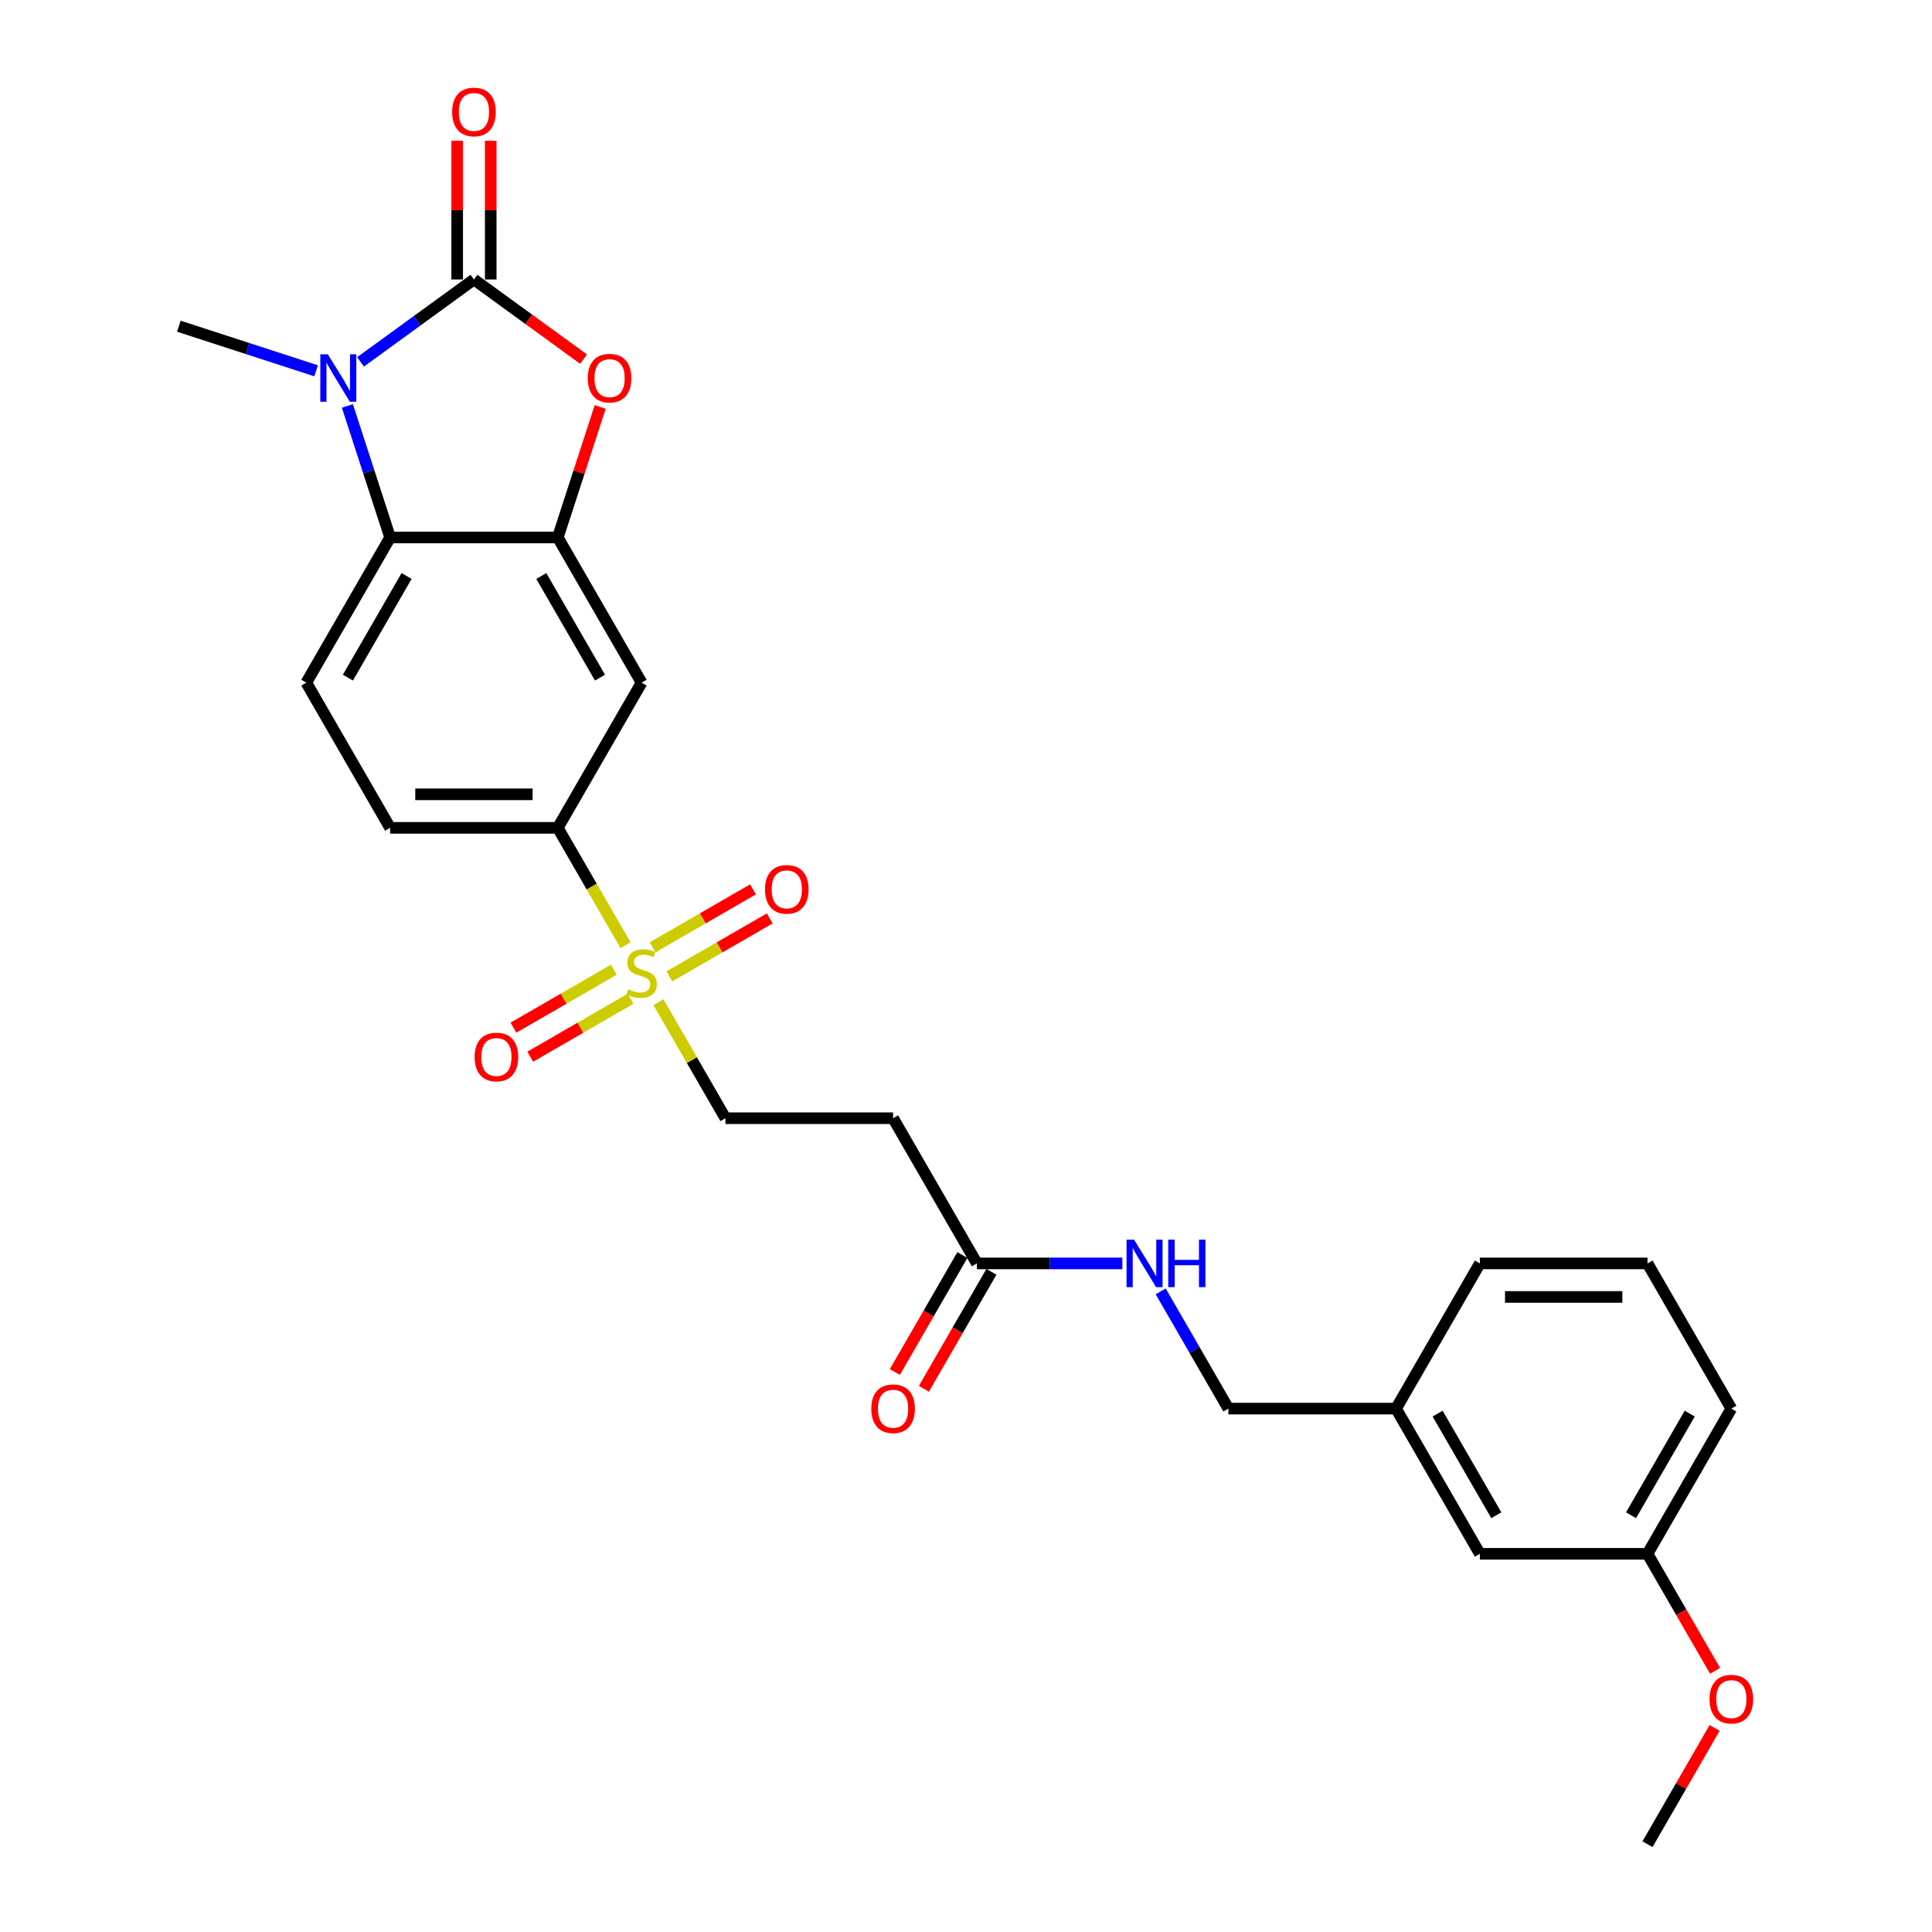 <?xml version='1.0' encoding='iso-8859-1'?>
<svg version='1.1' baseProfile='full'
              xmlns='http://www.w3.org/2000/svg'
                      xmlns:rdkit='http://www.rdkit.org/xml'
                      xmlns:xlink='http://www.w3.org/1999/xlink'
                  xml:space='preserve'
width='1000px' height='1000px' viewBox='0 0 1000 1000'>
<!-- END OF HEADER -->
<rect style='opacity:1.0;fill:#FFFFFF;stroke:none' width='1000' height='1000' x='0' y='0'> </rect>
<path class='bond-0' d='M 245.315,144.657 L 215.958,165.986' style='fill:none;fill-rule:evenodd;stroke:#000000;stroke-width:6px;stroke-linecap:butt;stroke-linejoin:miter;stroke-opacity:1' />
<path class='bond-0' d='M 215.958,165.986 L 186.601,187.315' style='fill:none;fill-rule:evenodd;stroke:#0000FF;stroke-width:6px;stroke-linecap:butt;stroke-linejoin:miter;stroke-opacity:1' />
<path class='bond-2' d='M 245.315,144.657 L 273.692,165.274' style='fill:none;fill-rule:evenodd;stroke:#000000;stroke-width:6px;stroke-linecap:butt;stroke-linejoin:miter;stroke-opacity:1' />
<path class='bond-2' d='M 273.692,165.274 L 302.068,185.891' style='fill:none;fill-rule:evenodd;stroke:#FF0000;stroke-width:6px;stroke-linecap:butt;stroke-linejoin:miter;stroke-opacity:1' />
<path class='bond-11' d='M 253.993,144.657 L 253.993,108.758' style='fill:none;fill-rule:evenodd;stroke:#000000;stroke-width:6px;stroke-linecap:butt;stroke-linejoin:miter;stroke-opacity:1' />
<path class='bond-11' d='M 253.993,108.758 L 253.993,72.859' style='fill:none;fill-rule:evenodd;stroke:#FF0000;stroke-width:6px;stroke-linecap:butt;stroke-linejoin:miter;stroke-opacity:1' />
<path class='bond-11' d='M 236.637,144.657 L 236.637,108.758' style='fill:none;fill-rule:evenodd;stroke:#000000;stroke-width:6px;stroke-linecap:butt;stroke-linejoin:miter;stroke-opacity:1' />
<path class='bond-11' d='M 236.637,108.758 L 236.637,72.859' style='fill:none;fill-rule:evenodd;stroke:#FF0000;stroke-width:6px;stroke-linecap:butt;stroke-linejoin:miter;stroke-opacity:1' />
<path class='bond-4' d='M 179.809,210.12 L 190.868,244.156' style='fill:none;fill-rule:evenodd;stroke:#0000FF;stroke-width:6px;stroke-linecap:butt;stroke-linejoin:miter;stroke-opacity:1' />
<path class='bond-4' d='M 190.868,244.156 L 201.927,278.192' style='fill:none;fill-rule:evenodd;stroke:#000000;stroke-width:6px;stroke-linecap:butt;stroke-linejoin:miter;stroke-opacity:1' />
<path class='bond-17' d='M 163.622,191.93 L 128.103,180.389' style='fill:none;fill-rule:evenodd;stroke:#0000FF;stroke-width:6px;stroke-linecap:butt;stroke-linejoin:miter;stroke-opacity:1' />
<path class='bond-17' d='M 128.103,180.389 L 92.583,168.848' style='fill:none;fill-rule:evenodd;stroke:#000000;stroke-width:6px;stroke-linecap:butt;stroke-linejoin:miter;stroke-opacity:1' />
<path class='bond-1' d='M 323.765,489.221 L 306.234,458.857' style='fill:none;fill-rule:evenodd;stroke:#CCCC00;stroke-width:6px;stroke-linecap:butt;stroke-linejoin:miter;stroke-opacity:1' />
<path class='bond-1' d='M 306.234,458.857 L 288.703,428.493' style='fill:none;fill-rule:evenodd;stroke:#000000;stroke-width:6px;stroke-linecap:butt;stroke-linejoin:miter;stroke-opacity:1' />
<path class='bond-9' d='M 340.799,518.725 L 358.139,548.759' style='fill:none;fill-rule:evenodd;stroke:#CCCC00;stroke-width:6px;stroke-linecap:butt;stroke-linejoin:miter;stroke-opacity:1' />
<path class='bond-9' d='M 358.139,548.759 L 375.479,578.793' style='fill:none;fill-rule:evenodd;stroke:#000000;stroke-width:6px;stroke-linecap:butt;stroke-linejoin:miter;stroke-opacity:1' />
<path class='bond-12' d='M 346.479,505.357 L 372.449,490.362' style='fill:none;fill-rule:evenodd;stroke:#CCCC00;stroke-width:6px;stroke-linecap:butt;stroke-linejoin:miter;stroke-opacity:1' />
<path class='bond-12' d='M 372.449,490.362 L 398.42,475.368' style='fill:none;fill-rule:evenodd;stroke:#FF0000;stroke-width:6px;stroke-linecap:butt;stroke-linejoin:miter;stroke-opacity:1' />
<path class='bond-12' d='M 337.801,490.326 L 363.772,475.332' style='fill:none;fill-rule:evenodd;stroke:#CCCC00;stroke-width:6px;stroke-linecap:butt;stroke-linejoin:miter;stroke-opacity:1' />
<path class='bond-12' d='M 363.772,475.332 L 389.743,460.338' style='fill:none;fill-rule:evenodd;stroke:#FF0000;stroke-width:6px;stroke-linecap:butt;stroke-linejoin:miter;stroke-opacity:1' />
<path class='bond-13' d='M 317.704,501.93 L 291.733,516.924' style='fill:none;fill-rule:evenodd;stroke:#CCCC00;stroke-width:6px;stroke-linecap:butt;stroke-linejoin:miter;stroke-opacity:1' />
<path class='bond-13' d='M 291.733,516.924 L 265.762,531.918' style='fill:none;fill-rule:evenodd;stroke:#FF0000;stroke-width:6px;stroke-linecap:butt;stroke-linejoin:miter;stroke-opacity:1' />
<path class='bond-13' d='M 326.381,516.96 L 300.411,531.954' style='fill:none;fill-rule:evenodd;stroke:#CCCC00;stroke-width:6px;stroke-linecap:butt;stroke-linejoin:miter;stroke-opacity:1' />
<path class='bond-13' d='M 300.411,531.954 L 274.44,546.948' style='fill:none;fill-rule:evenodd;stroke:#FF0000;stroke-width:6px;stroke-linecap:butt;stroke-linejoin:miter;stroke-opacity:1' />
<path class='bond-3' d='M 310.652,210.64 L 299.678,244.416' style='fill:none;fill-rule:evenodd;stroke:#FF0000;stroke-width:6px;stroke-linecap:butt;stroke-linejoin:miter;stroke-opacity:1' />
<path class='bond-3' d='M 299.678,244.416 L 288.703,278.192' style='fill:none;fill-rule:evenodd;stroke:#000000;stroke-width:6px;stroke-linecap:butt;stroke-linejoin:miter;stroke-opacity:1' />
<path class='bond-6' d='M 288.703,278.192 L 332.091,353.342' style='fill:none;fill-rule:evenodd;stroke:#000000;stroke-width:6px;stroke-linecap:butt;stroke-linejoin:miter;stroke-opacity:1' />
<path class='bond-6' d='M 280.181,298.142 L 310.553,350.747' style='fill:none;fill-rule:evenodd;stroke:#000000;stroke-width:6px;stroke-linecap:butt;stroke-linejoin:miter;stroke-opacity:1' />
<path class='bond-27' d='M 288.703,278.192 L 201.927,278.192' style='fill:none;fill-rule:evenodd;stroke:#000000;stroke-width:6px;stroke-linecap:butt;stroke-linejoin:miter;stroke-opacity:1' />
<path class='bond-8' d='M 201.927,278.192 L 158.539,353.342' style='fill:none;fill-rule:evenodd;stroke:#000000;stroke-width:6px;stroke-linecap:butt;stroke-linejoin:miter;stroke-opacity:1' />
<path class='bond-8' d='M 210.449,298.142 L 180.077,350.747' style='fill:none;fill-rule:evenodd;stroke:#000000;stroke-width:6px;stroke-linecap:butt;stroke-linejoin:miter;stroke-opacity:1' />
<path class='bond-5' d='M 288.703,428.493 L 332.091,353.342' style='fill:none;fill-rule:evenodd;stroke:#000000;stroke-width:6px;stroke-linecap:butt;stroke-linejoin:miter;stroke-opacity:1' />
<path class='bond-28' d='M 288.703,428.493 L 201.927,428.493' style='fill:none;fill-rule:evenodd;stroke:#000000;stroke-width:6px;stroke-linecap:butt;stroke-linejoin:miter;stroke-opacity:1' />
<path class='bond-28' d='M 275.687,411.137 L 214.943,411.137' style='fill:none;fill-rule:evenodd;stroke:#000000;stroke-width:6px;stroke-linecap:butt;stroke-linejoin:miter;stroke-opacity:1' />
<path class='bond-7' d='M 505.644,653.944 L 462.256,578.793' style='fill:none;fill-rule:evenodd;stroke:#000000;stroke-width:6px;stroke-linecap:butt;stroke-linejoin:miter;stroke-opacity:1' />
<path class='bond-14' d='M 505.644,653.944 L 543.287,653.944' style='fill:none;fill-rule:evenodd;stroke:#000000;stroke-width:6px;stroke-linecap:butt;stroke-linejoin:miter;stroke-opacity:1' />
<path class='bond-14' d='M 543.287,653.944 L 580.931,653.944' style='fill:none;fill-rule:evenodd;stroke:#0000FF;stroke-width:6px;stroke-linecap:butt;stroke-linejoin:miter;stroke-opacity:1' />
<path class='bond-16' d='M 498.129,649.605 L 480.648,679.882' style='fill:none;fill-rule:evenodd;stroke:#000000;stroke-width:6px;stroke-linecap:butt;stroke-linejoin:miter;stroke-opacity:1' />
<path class='bond-16' d='M 480.648,679.882 L 463.167,710.16' style='fill:none;fill-rule:evenodd;stroke:#FF0000;stroke-width:6px;stroke-linecap:butt;stroke-linejoin:miter;stroke-opacity:1' />
<path class='bond-16' d='M 513.159,658.283 L 495.678,688.56' style='fill:none;fill-rule:evenodd;stroke:#000000;stroke-width:6px;stroke-linecap:butt;stroke-linejoin:miter;stroke-opacity:1' />
<path class='bond-16' d='M 495.678,688.56 L 478.197,718.837' style='fill:none;fill-rule:evenodd;stroke:#FF0000;stroke-width:6px;stroke-linecap:butt;stroke-linejoin:miter;stroke-opacity:1' />
<path class='bond-15' d='M 158.539,353.342 L 201.927,428.493' style='fill:none;fill-rule:evenodd;stroke:#000000;stroke-width:6px;stroke-linecap:butt;stroke-linejoin:miter;stroke-opacity:1' />
<path class='bond-10' d='M 375.479,578.793 L 462.256,578.793' style='fill:none;fill-rule:evenodd;stroke:#000000;stroke-width:6px;stroke-linecap:butt;stroke-linejoin:miter;stroke-opacity:1' />
<path class='bond-18' d='M 600.767,668.401 L 618.287,698.748' style='fill:none;fill-rule:evenodd;stroke:#0000FF;stroke-width:6px;stroke-linecap:butt;stroke-linejoin:miter;stroke-opacity:1' />
<path class='bond-18' d='M 618.287,698.748 L 635.808,729.094' style='fill:none;fill-rule:evenodd;stroke:#000000;stroke-width:6px;stroke-linecap:butt;stroke-linejoin:miter;stroke-opacity:1' />
<path class='bond-20' d='M 635.808,729.094 L 722.584,729.094' style='fill:none;fill-rule:evenodd;stroke:#000000;stroke-width:6px;stroke-linecap:butt;stroke-linejoin:miter;stroke-opacity:1' />
<path class='bond-19' d='M 765.972,804.245 L 722.584,729.094' style='fill:none;fill-rule:evenodd;stroke:#000000;stroke-width:6px;stroke-linecap:butt;stroke-linejoin:miter;stroke-opacity:1' />
<path class='bond-19' d='M 774.494,784.294 L 744.122,731.689' style='fill:none;fill-rule:evenodd;stroke:#000000;stroke-width:6px;stroke-linecap:butt;stroke-linejoin:miter;stroke-opacity:1' />
<path class='bond-21' d='M 765.972,804.245 L 852.748,804.245' style='fill:none;fill-rule:evenodd;stroke:#000000;stroke-width:6px;stroke-linecap:butt;stroke-linejoin:miter;stroke-opacity:1' />
<path class='bond-24' d='M 722.584,729.094 L 765.972,653.944' style='fill:none;fill-rule:evenodd;stroke:#000000;stroke-width:6px;stroke-linecap:butt;stroke-linejoin:miter;stroke-opacity:1' />
<path class='bond-22' d='M 852.748,804.245 L 870.229,834.522' style='fill:none;fill-rule:evenodd;stroke:#000000;stroke-width:6px;stroke-linecap:butt;stroke-linejoin:miter;stroke-opacity:1' />
<path class='bond-22' d='M 870.229,834.522 L 887.71,864.799' style='fill:none;fill-rule:evenodd;stroke:#FF0000;stroke-width:6px;stroke-linecap:butt;stroke-linejoin:miter;stroke-opacity:1' />
<path class='bond-29' d='M 852.748,804.245 L 896.137,729.094' style='fill:none;fill-rule:evenodd;stroke:#000000;stroke-width:6px;stroke-linecap:butt;stroke-linejoin:miter;stroke-opacity:1' />
<path class='bond-29' d='M 844.227,784.294 L 874.598,731.689' style='fill:none;fill-rule:evenodd;stroke:#000000;stroke-width:6px;stroke-linecap:butt;stroke-linejoin:miter;stroke-opacity:1' />
<path class='bond-26' d='M 887.489,894.373 L 870.119,924.459' style='fill:none;fill-rule:evenodd;stroke:#FF0000;stroke-width:6px;stroke-linecap:butt;stroke-linejoin:miter;stroke-opacity:1' />
<path class='bond-26' d='M 870.119,924.459 L 852.748,954.545' style='fill:none;fill-rule:evenodd;stroke:#000000;stroke-width:6px;stroke-linecap:butt;stroke-linejoin:miter;stroke-opacity:1' />
<path class='bond-23' d='M 852.748,653.944 L 765.972,653.944' style='fill:none;fill-rule:evenodd;stroke:#000000;stroke-width:6px;stroke-linecap:butt;stroke-linejoin:miter;stroke-opacity:1' />
<path class='bond-23' d='M 839.732,671.299 L 778.989,671.299' style='fill:none;fill-rule:evenodd;stroke:#000000;stroke-width:6px;stroke-linecap:butt;stroke-linejoin:miter;stroke-opacity:1' />
<path class='bond-25' d='M 852.748,653.944 L 896.137,729.094' style='fill:none;fill-rule:evenodd;stroke:#000000;stroke-width:6px;stroke-linecap:butt;stroke-linejoin:miter;stroke-opacity:1' />
<path  class='atom-1' d='M 169.679 183.375
L 177.732 196.392
Q 178.531 197.676, 179.815 200.002
Q 181.099 202.327, 181.169 202.466
L 181.169 183.375
L 184.431 183.375
L 184.431 207.95
L 181.064 207.95
L 172.422 193.719
Q 171.415 192.053, 170.339 190.144
Q 169.298 188.235, 168.985 187.645
L 168.985 207.95
L 165.792 207.95
L 165.792 183.375
L 169.679 183.375
' fill='#0000FF'/>
<path  class='atom-2' d='M 325.149 512.078
Q 325.427 512.182, 326.572 512.668
Q 327.718 513.154, 328.967 513.466
Q 330.252 513.744, 331.501 513.744
Q 333.827 513.744, 335.18 512.633
Q 336.534 511.488, 336.534 509.509
Q 336.534 508.155, 335.84 507.322
Q 335.18 506.489, 334.139 506.038
Q 333.098 505.587, 331.362 505.066
Q 329.176 504.407, 327.857 503.782
Q 326.572 503.157, 325.635 501.838
Q 324.733 500.519, 324.733 498.298
Q 324.733 495.208, 326.815 493.299
Q 328.933 491.39, 333.098 491.39
Q 335.944 491.39, 339.172 492.744
L 338.374 495.417
Q 335.423 494.202, 333.202 494.202
Q 330.807 494.202, 329.488 495.208
Q 328.169 496.18, 328.204 497.881
Q 328.204 499.2, 328.863 499.999
Q 329.557 500.797, 330.529 501.248
Q 331.536 501.699, 333.202 502.22
Q 335.423 502.914, 336.742 503.608
Q 338.061 504.303, 338.999 505.726
Q 339.971 507.114, 339.971 509.509
Q 339.971 512.911, 337.68 514.75
Q 335.423 516.555, 331.64 516.555
Q 329.453 516.555, 327.787 516.069
Q 326.156 515.618, 324.212 514.82
L 325.149 512.078
' fill='#CCCC00'/>
<path  class='atom-3' d='M 304.238 195.732
Q 304.238 189.832, 307.153 186.534
Q 310.069 183.237, 315.518 183.237
Q 320.968 183.237, 323.884 186.534
Q 326.799 189.832, 326.799 195.732
Q 326.799 201.702, 323.849 205.104
Q 320.899 208.471, 315.518 208.471
Q 310.104 208.471, 307.153 205.104
Q 304.238 201.737, 304.238 195.732
M 315.518 205.694
Q 319.267 205.694, 321.28 203.195
Q 323.328 200.661, 323.328 195.732
Q 323.328 190.908, 321.28 188.478
Q 319.267 186.013, 315.518 186.013
Q 311.77 186.013, 309.722 188.443
Q 307.709 190.873, 307.709 195.732
Q 307.709 200.696, 309.722 203.195
Q 311.77 205.694, 315.518 205.694
' fill='#FF0000'/>
<path  class='atom-12' d='M 234.034 57.95
Q 234.034 52.05, 236.95 48.752
Q 239.866 45.455, 245.315 45.455
Q 250.765 45.455, 253.68 48.752
Q 256.596 52.05, 256.596 57.95
Q 256.596 63.92, 253.646 67.322
Q 250.695 70.689, 245.315 70.689
Q 239.9 70.689, 236.95 67.322
Q 234.034 63.955, 234.034 57.95
M 245.315 67.912
Q 249.064 67.912, 251.077 65.413
Q 253.125 62.879, 253.125 57.95
Q 253.125 53.126, 251.077 50.696
Q 249.064 48.231, 245.315 48.231
Q 241.566 48.231, 239.518 50.661
Q 237.505 53.091, 237.505 57.95
Q 237.505 62.914, 239.518 65.413
Q 241.566 67.912, 245.315 67.912
' fill='#FF0000'/>
<path  class='atom-13' d='M 395.961 460.324
Q 395.961 454.424, 398.876 451.126
Q 401.792 447.829, 407.242 447.829
Q 412.691 447.829, 415.607 451.126
Q 418.523 454.424, 418.523 460.324
Q 418.523 466.295, 415.572 469.696
Q 412.622 473.063, 407.242 473.063
Q 401.827 473.063, 398.876 469.696
Q 395.961 466.329, 395.961 460.324
M 407.242 470.286
Q 410.99 470.286, 413.004 467.787
Q 415.051 465.253, 415.051 460.324
Q 415.051 455.5, 413.004 453.07
Q 410.99 450.605, 407.242 450.605
Q 403.493 450.605, 401.445 453.035
Q 399.432 455.465, 399.432 460.324
Q 399.432 465.288, 401.445 467.787
Q 403.493 470.286, 407.242 470.286
' fill='#FF0000'/>
<path  class='atom-14' d='M 245.66 547.101
Q 245.66 541.2, 248.576 537.902
Q 251.491 534.605, 256.941 534.605
Q 262.39 534.605, 265.306 537.902
Q 268.222 541.2, 268.222 547.101
Q 268.222 553.071, 265.271 556.472
Q 262.321 559.839, 256.941 559.839
Q 251.526 559.839, 248.576 556.472
Q 245.66 553.106, 245.66 547.101
M 256.941 557.063
Q 260.69 557.063, 262.703 554.563
Q 264.751 552.03, 264.751 547.101
Q 264.751 542.276, 262.703 539.846
Q 260.69 537.382, 256.941 537.382
Q 253.192 537.382, 251.144 539.811
Q 249.131 542.241, 249.131 547.101
Q 249.131 552.064, 251.144 554.563
Q 253.192 557.063, 256.941 557.063
' fill='#FF0000'/>
<path  class='atom-15' d='M 586.988 641.656
L 595.04 654.673
Q 595.839 655.957, 597.123 658.283
Q 598.407 660.608, 598.477 660.747
L 598.477 641.656
L 601.74 641.656
L 601.74 666.231
L 598.373 666.231
L 589.73 652
Q 588.723 650.334, 587.647 648.425
Q 586.606 646.516, 586.293 645.926
L 586.293 666.231
L 583.1 666.231
L 583.1 641.656
L 586.988 641.656
' fill='#0000FF'/>
<path  class='atom-15' d='M 604.69 641.656
L 608.022 641.656
L 608.022 652.104
L 620.587 652.104
L 620.587 641.656
L 623.92 641.656
L 623.92 666.231
L 620.587 666.231
L 620.587 654.881
L 608.022 654.881
L 608.022 666.231
L 604.69 666.231
L 604.69 641.656
' fill='#0000FF'/>
<path  class='atom-17' d='M 450.975 729.164
Q 450.975 723.263, 453.89 719.965
Q 456.806 716.668, 462.256 716.668
Q 467.705 716.668, 470.621 719.965
Q 473.536 723.263, 473.536 729.164
Q 473.536 735.134, 470.586 738.536
Q 467.636 741.902, 462.256 741.902
Q 456.841 741.902, 453.89 738.536
Q 450.975 735.169, 450.975 729.164
M 462.256 739.126
Q 466.004 739.126, 468.017 736.626
Q 470.065 734.093, 470.065 729.164
Q 470.065 724.339, 468.017 721.909
Q 466.004 719.445, 462.256 719.445
Q 458.507 719.445, 456.459 721.875
Q 454.446 724.304, 454.446 729.164
Q 454.446 734.127, 456.459 736.626
Q 458.507 739.126, 462.256 739.126
' fill='#FF0000'/>
<path  class='atom-23' d='M 884.856 879.464
Q 884.856 873.564, 887.771 870.266
Q 890.687 866.969, 896.137 866.969
Q 901.586 866.969, 904.502 870.266
Q 907.417 873.564, 907.417 879.464
Q 907.417 885.435, 904.467 888.836
Q 901.517 892.203, 896.137 892.203
Q 890.722 892.203, 887.771 888.836
Q 884.856 885.469, 884.856 879.464
M 896.137 889.426
Q 899.885 889.426, 901.898 886.927
Q 903.946 884.393, 903.946 879.464
Q 903.946 874.64, 901.898 872.21
Q 899.885 869.746, 896.137 869.746
Q 892.388 869.746, 890.34 872.175
Q 888.327 874.605, 888.327 879.464
Q 888.327 884.428, 890.34 886.927
Q 892.388 889.426, 896.137 889.426
' fill='#FF0000'/>
</svg>

